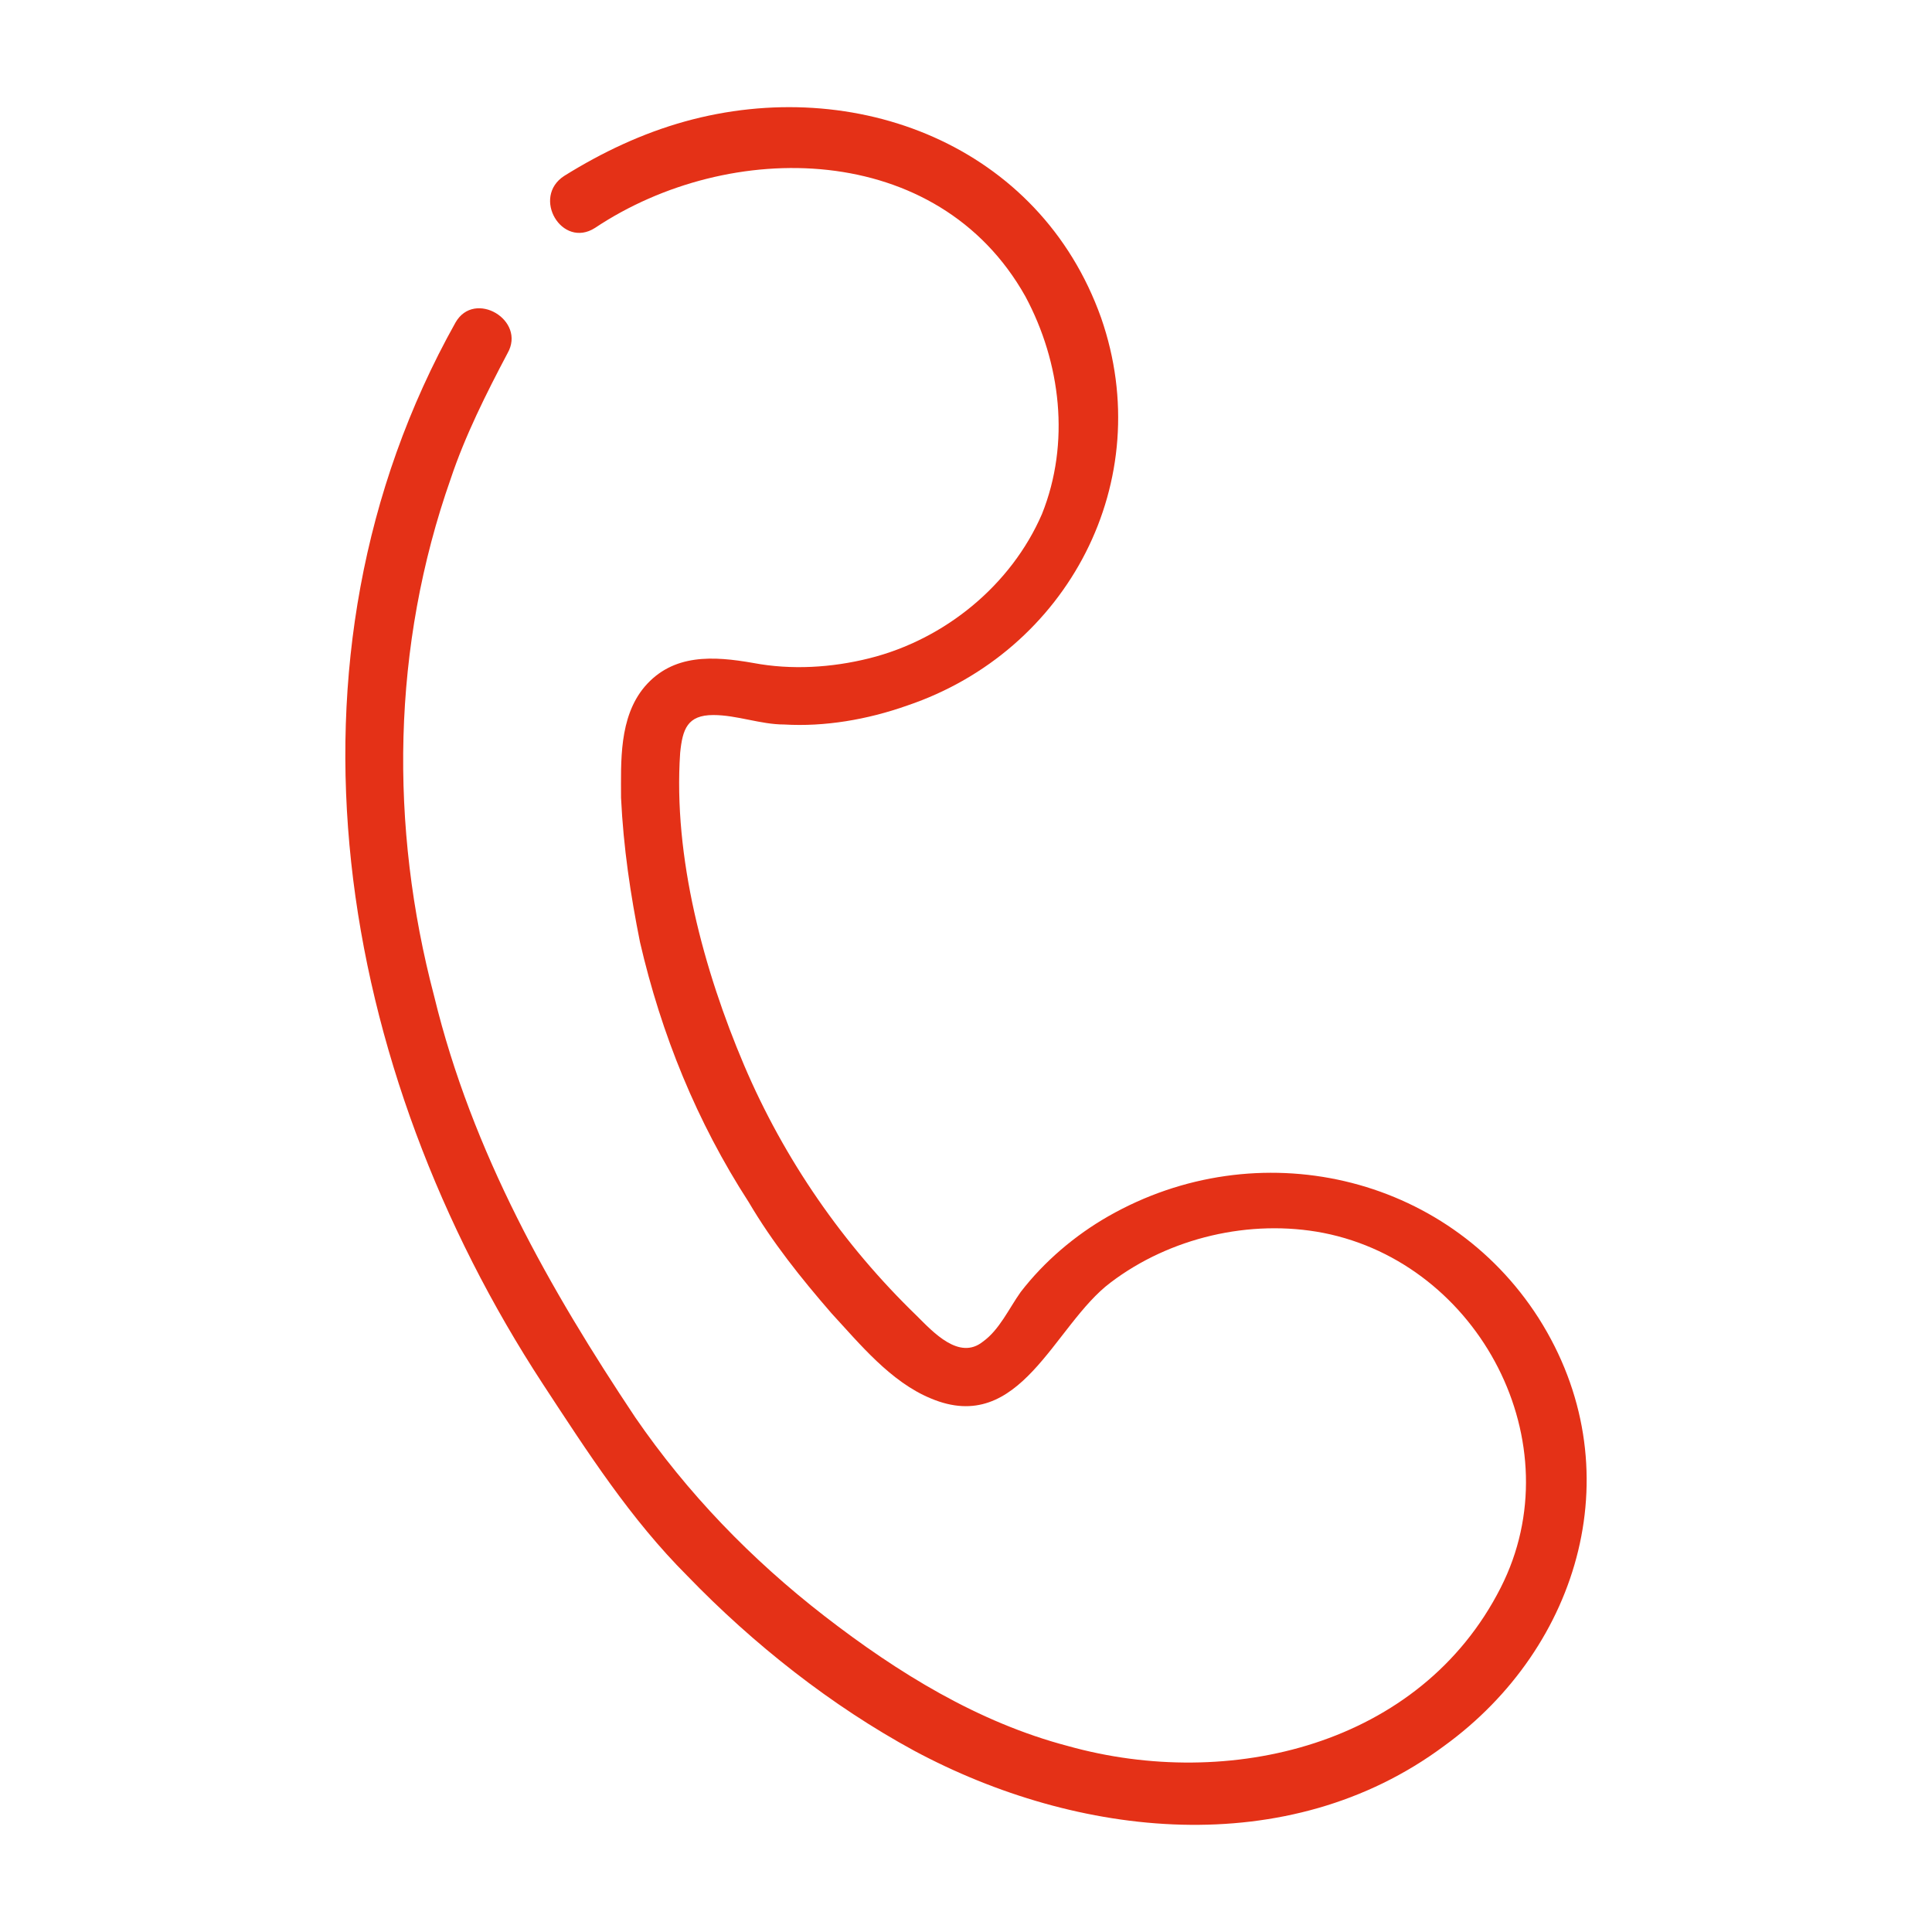 <svg width="40" height="40" viewBox="0 0 40 40" fill="none" xmlns="http://www.w3.org/2000/svg">
<path d="M31.855 27.289C29.945 24.302 26.028 23.421 22.944 25.183C22.259 25.575 21.622 26.114 21.132 26.75C20.888 27.093 20.692 27.533 20.349 27.778C19.86 28.17 19.321 27.582 18.978 27.24C17.46 25.771 16.236 24.008 15.404 22.05C14.572 20.091 13.935 17.741 14.082 15.587C14.131 15.098 14.229 14.804 14.768 14.804C15.257 14.804 15.747 15 16.236 15C17.069 15.049 17.95 14.902 18.782 14.608C22.112 13.482 23.972 9.957 22.797 6.579C21.524 3.005 17.705 1.536 14.18 2.515C13.299 2.76 12.467 3.152 11.683 3.641C10.998 4.082 11.634 5.159 12.32 4.718C15.11 2.858 19.419 2.907 21.23 6.138C21.965 7.509 22.161 9.174 21.573 10.642C20.937 12.111 19.566 13.237 17.999 13.629C17.216 13.825 16.383 13.874 15.6 13.727C14.768 13.58 13.935 13.531 13.348 14.216C12.809 14.853 12.858 15.783 12.858 16.517C12.907 17.546 13.054 18.525 13.25 19.504C13.691 21.413 14.425 23.225 15.502 24.89C15.992 25.722 16.579 26.456 17.216 27.191C17.803 27.827 18.44 28.61 19.272 28.953C21.132 29.737 21.818 27.436 22.993 26.554C24.217 25.624 25.881 25.232 27.399 25.526C30.631 26.163 32.589 29.883 31.071 32.87C29.407 36.15 25.441 37.081 22.112 36.15C20.251 35.661 18.587 34.633 17.069 33.458C15.551 32.282 14.229 30.912 13.152 29.345C11.389 26.701 9.774 23.861 8.99 20.63C8.06 17.105 8.109 13.384 9.333 9.908C9.627 9.027 10.068 8.145 10.508 7.313C10.9 6.628 9.823 5.991 9.431 6.677C5.514 13.678 6.983 22.148 11.243 28.66C12.173 30.079 13.054 31.45 14.229 32.625C15.6 34.045 17.216 35.318 18.929 36.248C22.308 38.06 26.665 38.549 29.896 36.15C32.736 34.094 33.813 30.373 31.855 27.289Z" fill="#E43117"/>
</svg>
